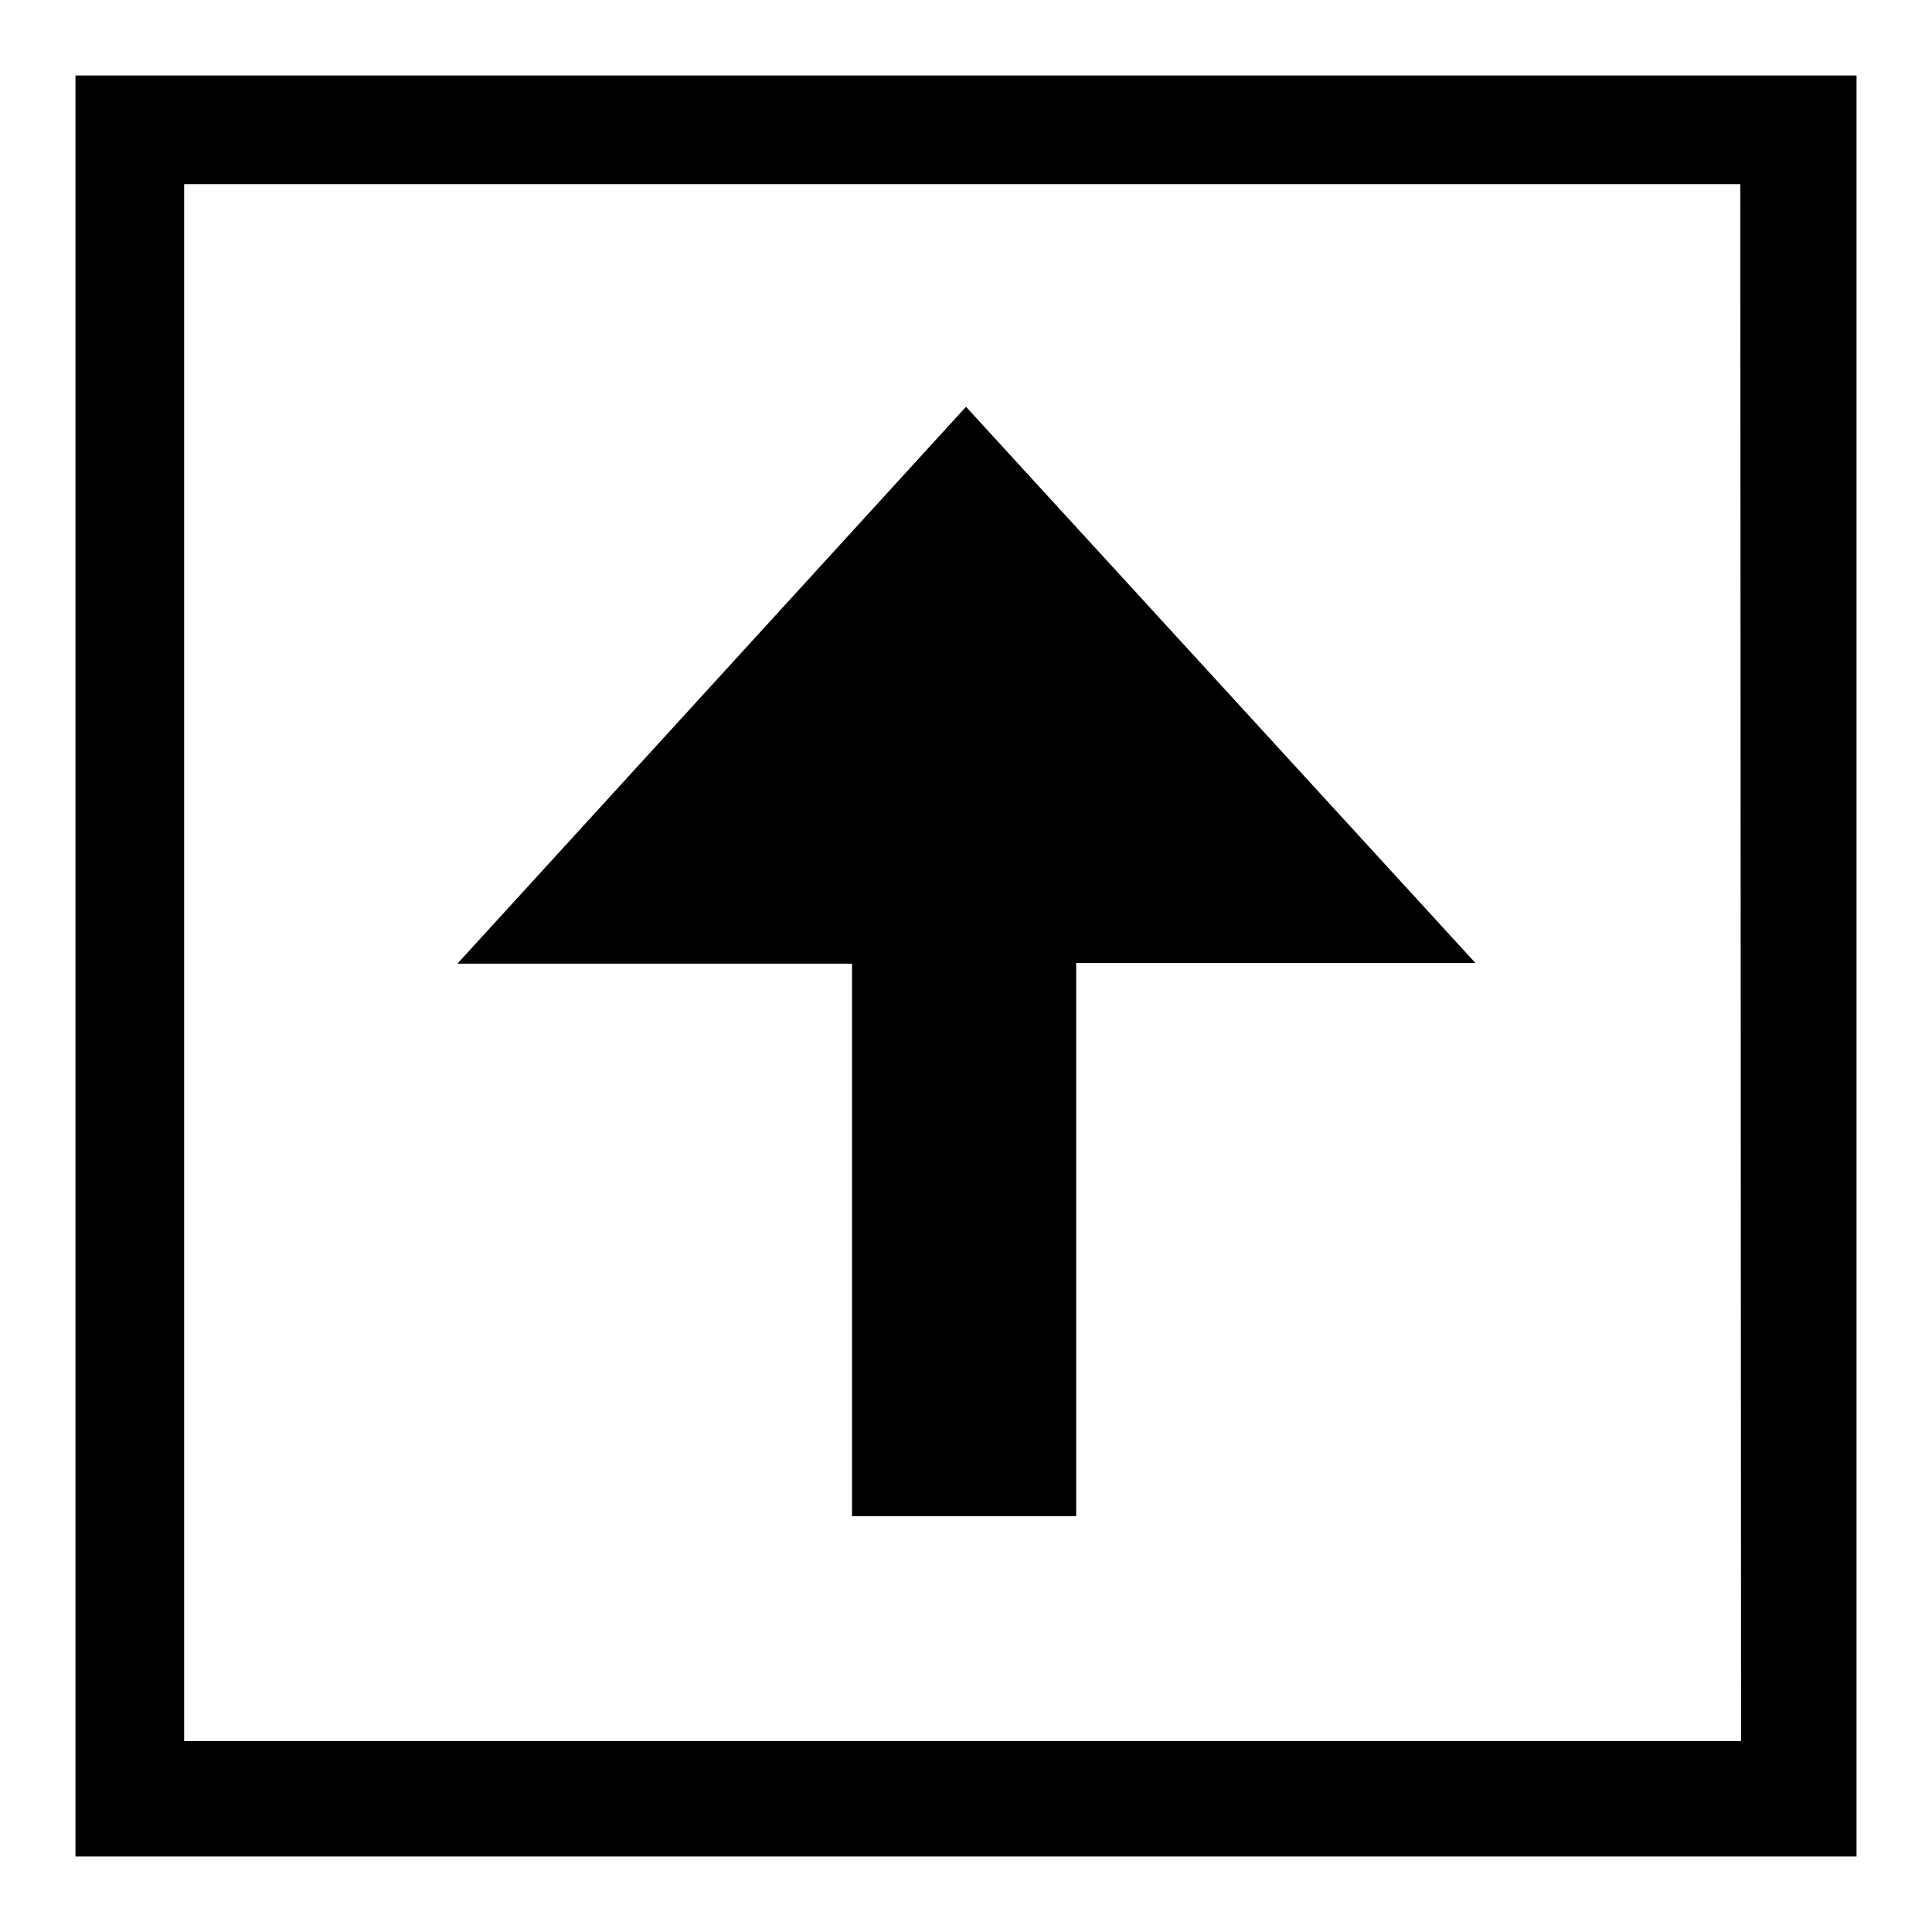 <?xml version="1.0" encoding="utf-8"?>
<!-- Svg Vector Icons : http://www.onlinewebfonts.com/icon -->
<!DOCTYPE svg PUBLIC "-//W3C//DTD SVG 1.1//EN" "http://www.w3.org/Graphics/SVG/1.1/DTD/svg11.dtd">
<svg version="1.1" xmlns="http://www.w3.org/2000/svg" xmlns:xlink="http://www.w3.org/1999/xlink" x="0px" y="0px" viewBox="0 0 256 256" enable-background="new 0 0 256 256" xml:space="preserve">
<g><g><path fill="#000000" d="M112.9,200.9h29.7v-73.3h52.9L128,53.9l-67.4,73.8h52.3V200.9z M10,10v236h236V10H10z M230.7,230.7H24.4V24.4h206.2L230.7,230.7L230.7,230.7z"/></g></g>
</svg>